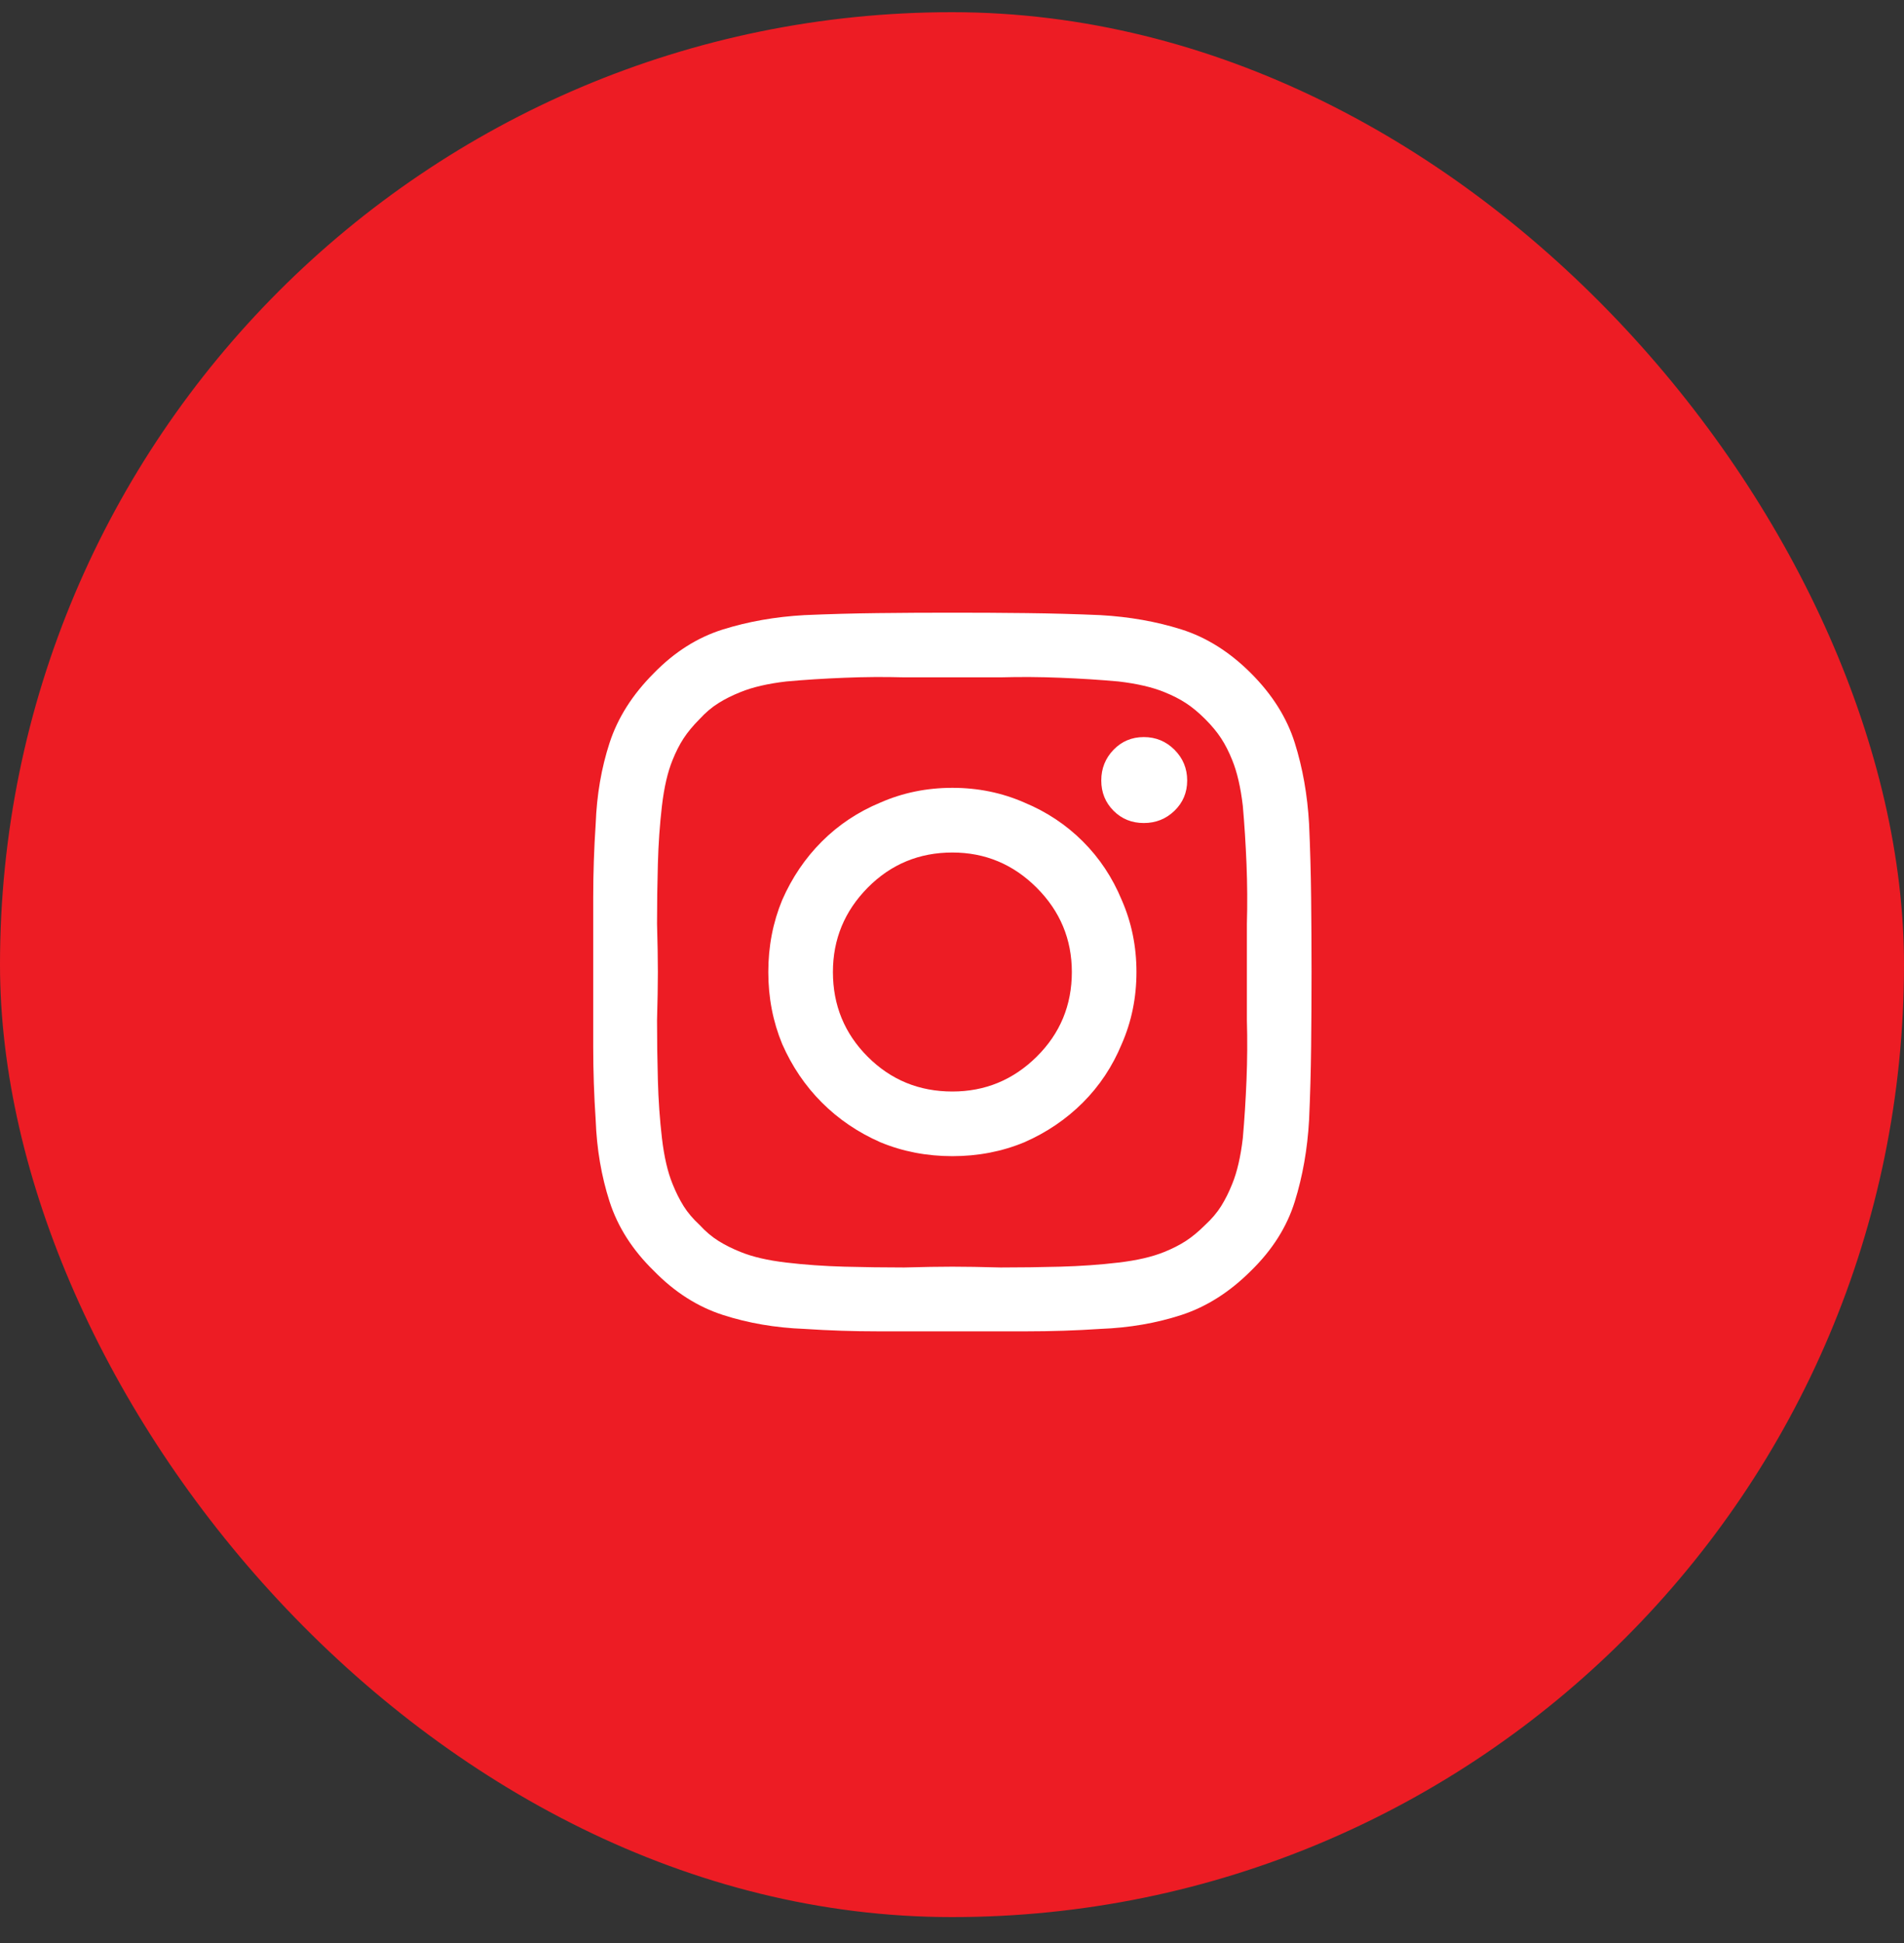 <svg width="50" height="51" viewBox="0 0 50 51" fill="none" xmlns="http://www.w3.org/2000/svg">
<rect x="0" y="0" width="50" height="51" fill="#333333" stroke="none"/>
<rect y="0.32" width="50" height="50" rx="25" fill="#ED1C24"/>
<g clip-path="url(#clip0_1_2008)">
<path d="M28.147 25.513C28.147 24.654 27.839 23.916 27.223 23.3C26.607 22.685 25.869 22.377 25.01 22.377C24.136 22.377 23.395 22.685 22.786 23.3C22.178 23.916 21.873 24.654 21.873 25.513C21.873 26.387 22.178 27.128 22.786 27.737C23.395 28.346 24.136 28.65 25.01 28.65C25.869 28.65 26.607 28.346 27.223 27.737C27.839 27.128 28.147 26.387 28.147 25.513ZM29.844 25.513C29.844 26.187 29.715 26.817 29.457 27.404C29.214 27.991 28.874 28.503 28.437 28.94C28 29.377 27.488 29.724 26.901 29.982C26.313 30.226 25.683 30.347 25.01 30.347C24.337 30.347 23.707 30.226 23.119 29.982C22.532 29.724 22.02 29.377 21.583 28.94C21.146 28.503 20.799 27.991 20.541 27.404C20.298 26.817 20.176 26.187 20.176 25.513C20.176 24.84 20.298 24.21 20.541 23.623C20.799 23.036 21.146 22.523 21.583 22.087C22.02 21.65 22.532 21.31 23.119 21.066C23.707 20.808 24.337 20.679 25.01 20.679C25.683 20.679 26.313 20.808 26.901 21.066C27.488 21.31 28 21.65 28.437 22.087C28.874 22.523 29.214 23.036 29.457 23.623C29.715 24.21 29.844 24.84 29.844 25.513ZM31.176 20.486C31.176 20.801 31.065 21.066 30.843 21.281C30.621 21.496 30.352 21.603 30.037 21.603C29.722 21.603 29.457 21.496 29.242 21.281C29.028 21.066 28.92 20.801 28.92 20.486C28.92 20.171 29.028 19.902 29.242 19.68C29.457 19.458 29.722 19.347 30.037 19.347C30.352 19.347 30.621 19.458 30.843 19.68C31.065 19.902 31.176 20.171 31.176 20.486ZM25.01 17.779C24.666 17.779 24.244 17.779 23.742 17.779C23.227 17.765 22.704 17.768 22.174 17.79C21.644 17.811 21.136 17.843 20.649 17.887C20.162 17.944 19.761 18.037 19.446 18.166C19.231 18.252 19.037 18.348 18.866 18.456C18.694 18.563 18.529 18.703 18.371 18.875C18.2 19.047 18.06 19.215 17.952 19.38C17.845 19.544 17.748 19.734 17.662 19.949C17.533 20.264 17.44 20.665 17.383 21.152C17.326 21.639 17.29 22.148 17.276 22.677C17.261 23.207 17.254 23.73 17.254 24.246C17.268 24.747 17.276 25.17 17.276 25.513C17.276 25.857 17.268 26.28 17.254 26.781C17.254 27.297 17.261 27.819 17.276 28.349C17.29 28.879 17.326 29.388 17.383 29.875C17.44 30.362 17.533 30.763 17.662 31.078C17.748 31.293 17.845 31.486 17.952 31.658C18.06 31.83 18.2 31.994 18.371 32.152C18.529 32.324 18.694 32.464 18.866 32.571C19.037 32.678 19.231 32.775 19.446 32.861C19.761 32.99 20.162 33.083 20.649 33.14C21.136 33.198 21.644 33.233 22.174 33.248C22.704 33.262 23.227 33.269 23.742 33.269C24.244 33.255 24.666 33.248 25.01 33.248C25.354 33.248 25.776 33.255 26.278 33.269C26.793 33.269 27.316 33.262 27.846 33.248C28.376 33.233 28.884 33.198 29.371 33.14C29.858 33.083 30.259 32.99 30.575 32.861C30.789 32.775 30.979 32.678 31.144 32.571C31.308 32.464 31.477 32.324 31.649 32.152C31.821 31.994 31.96 31.83 32.068 31.658C32.175 31.486 32.272 31.293 32.358 31.078C32.487 30.763 32.58 30.362 32.637 29.875C32.68 29.388 32.712 28.879 32.734 28.349C32.755 27.819 32.759 27.297 32.744 26.781C32.744 26.28 32.744 25.857 32.744 25.513C32.744 25.17 32.744 24.747 32.744 24.246C32.759 23.73 32.755 23.207 32.734 22.677C32.712 22.148 32.68 21.639 32.637 21.152C32.58 20.665 32.487 20.264 32.358 19.949C32.272 19.734 32.175 19.544 32.068 19.38C31.96 19.215 31.821 19.047 31.649 18.875C31.477 18.703 31.308 18.563 31.144 18.456C30.979 18.348 30.789 18.252 30.575 18.166C30.259 18.037 29.858 17.944 29.371 17.887C28.884 17.843 28.376 17.811 27.846 17.79C27.316 17.768 26.793 17.765 26.278 17.779C25.776 17.779 25.354 17.779 25.01 17.779ZM34.442 25.513C34.442 26.172 34.438 26.824 34.431 27.468C34.424 28.113 34.406 28.758 34.377 29.402C34.334 30.161 34.209 30.874 34.001 31.54C33.794 32.206 33.41 32.811 32.852 33.355C32.293 33.914 31.684 34.3 31.026 34.515C30.367 34.73 29.658 34.852 28.899 34.881C28.254 34.924 27.606 34.945 26.954 34.945C26.303 34.945 25.654 34.945 25.01 34.945C24.351 34.945 23.7 34.945 23.055 34.945C22.41 34.945 21.766 34.924 21.121 34.881C20.362 34.852 19.65 34.73 18.984 34.515C18.318 34.3 17.712 33.914 17.168 33.355C16.61 32.811 16.223 32.206 16.008 31.54C15.793 30.874 15.671 30.161 15.643 29.402C15.6 28.758 15.578 28.113 15.578 27.468C15.578 26.824 15.578 26.172 15.578 25.513C15.578 24.869 15.578 24.221 15.578 23.569C15.578 22.917 15.6 22.269 15.643 21.625C15.671 20.866 15.793 20.157 16.008 19.498C16.223 18.839 16.61 18.23 17.168 17.672C17.712 17.113 18.318 16.73 18.984 16.522C19.65 16.314 20.362 16.189 21.121 16.146C21.766 16.118 22.41 16.1 23.055 16.093C23.7 16.085 24.351 16.082 25.01 16.082C25.654 16.082 26.303 16.085 26.954 16.093C27.606 16.1 28.254 16.118 28.899 16.146C29.658 16.189 30.367 16.314 31.026 16.522C31.684 16.73 32.293 17.113 32.852 17.672C33.41 18.23 33.794 18.839 34.001 19.498C34.209 20.157 34.334 20.866 34.377 21.625C34.406 22.269 34.424 22.917 34.431 23.569C34.438 24.221 34.442 24.869 34.442 25.513Z" fill="white"/>
</g>
<defs>
<clipPath id="clip0_1_2008">
<rect width="18.88" height="22" fill="white" transform="matrix(1 0 0 -1 15.57 36.32)"/>
</clipPath>
</defs>
</svg>
